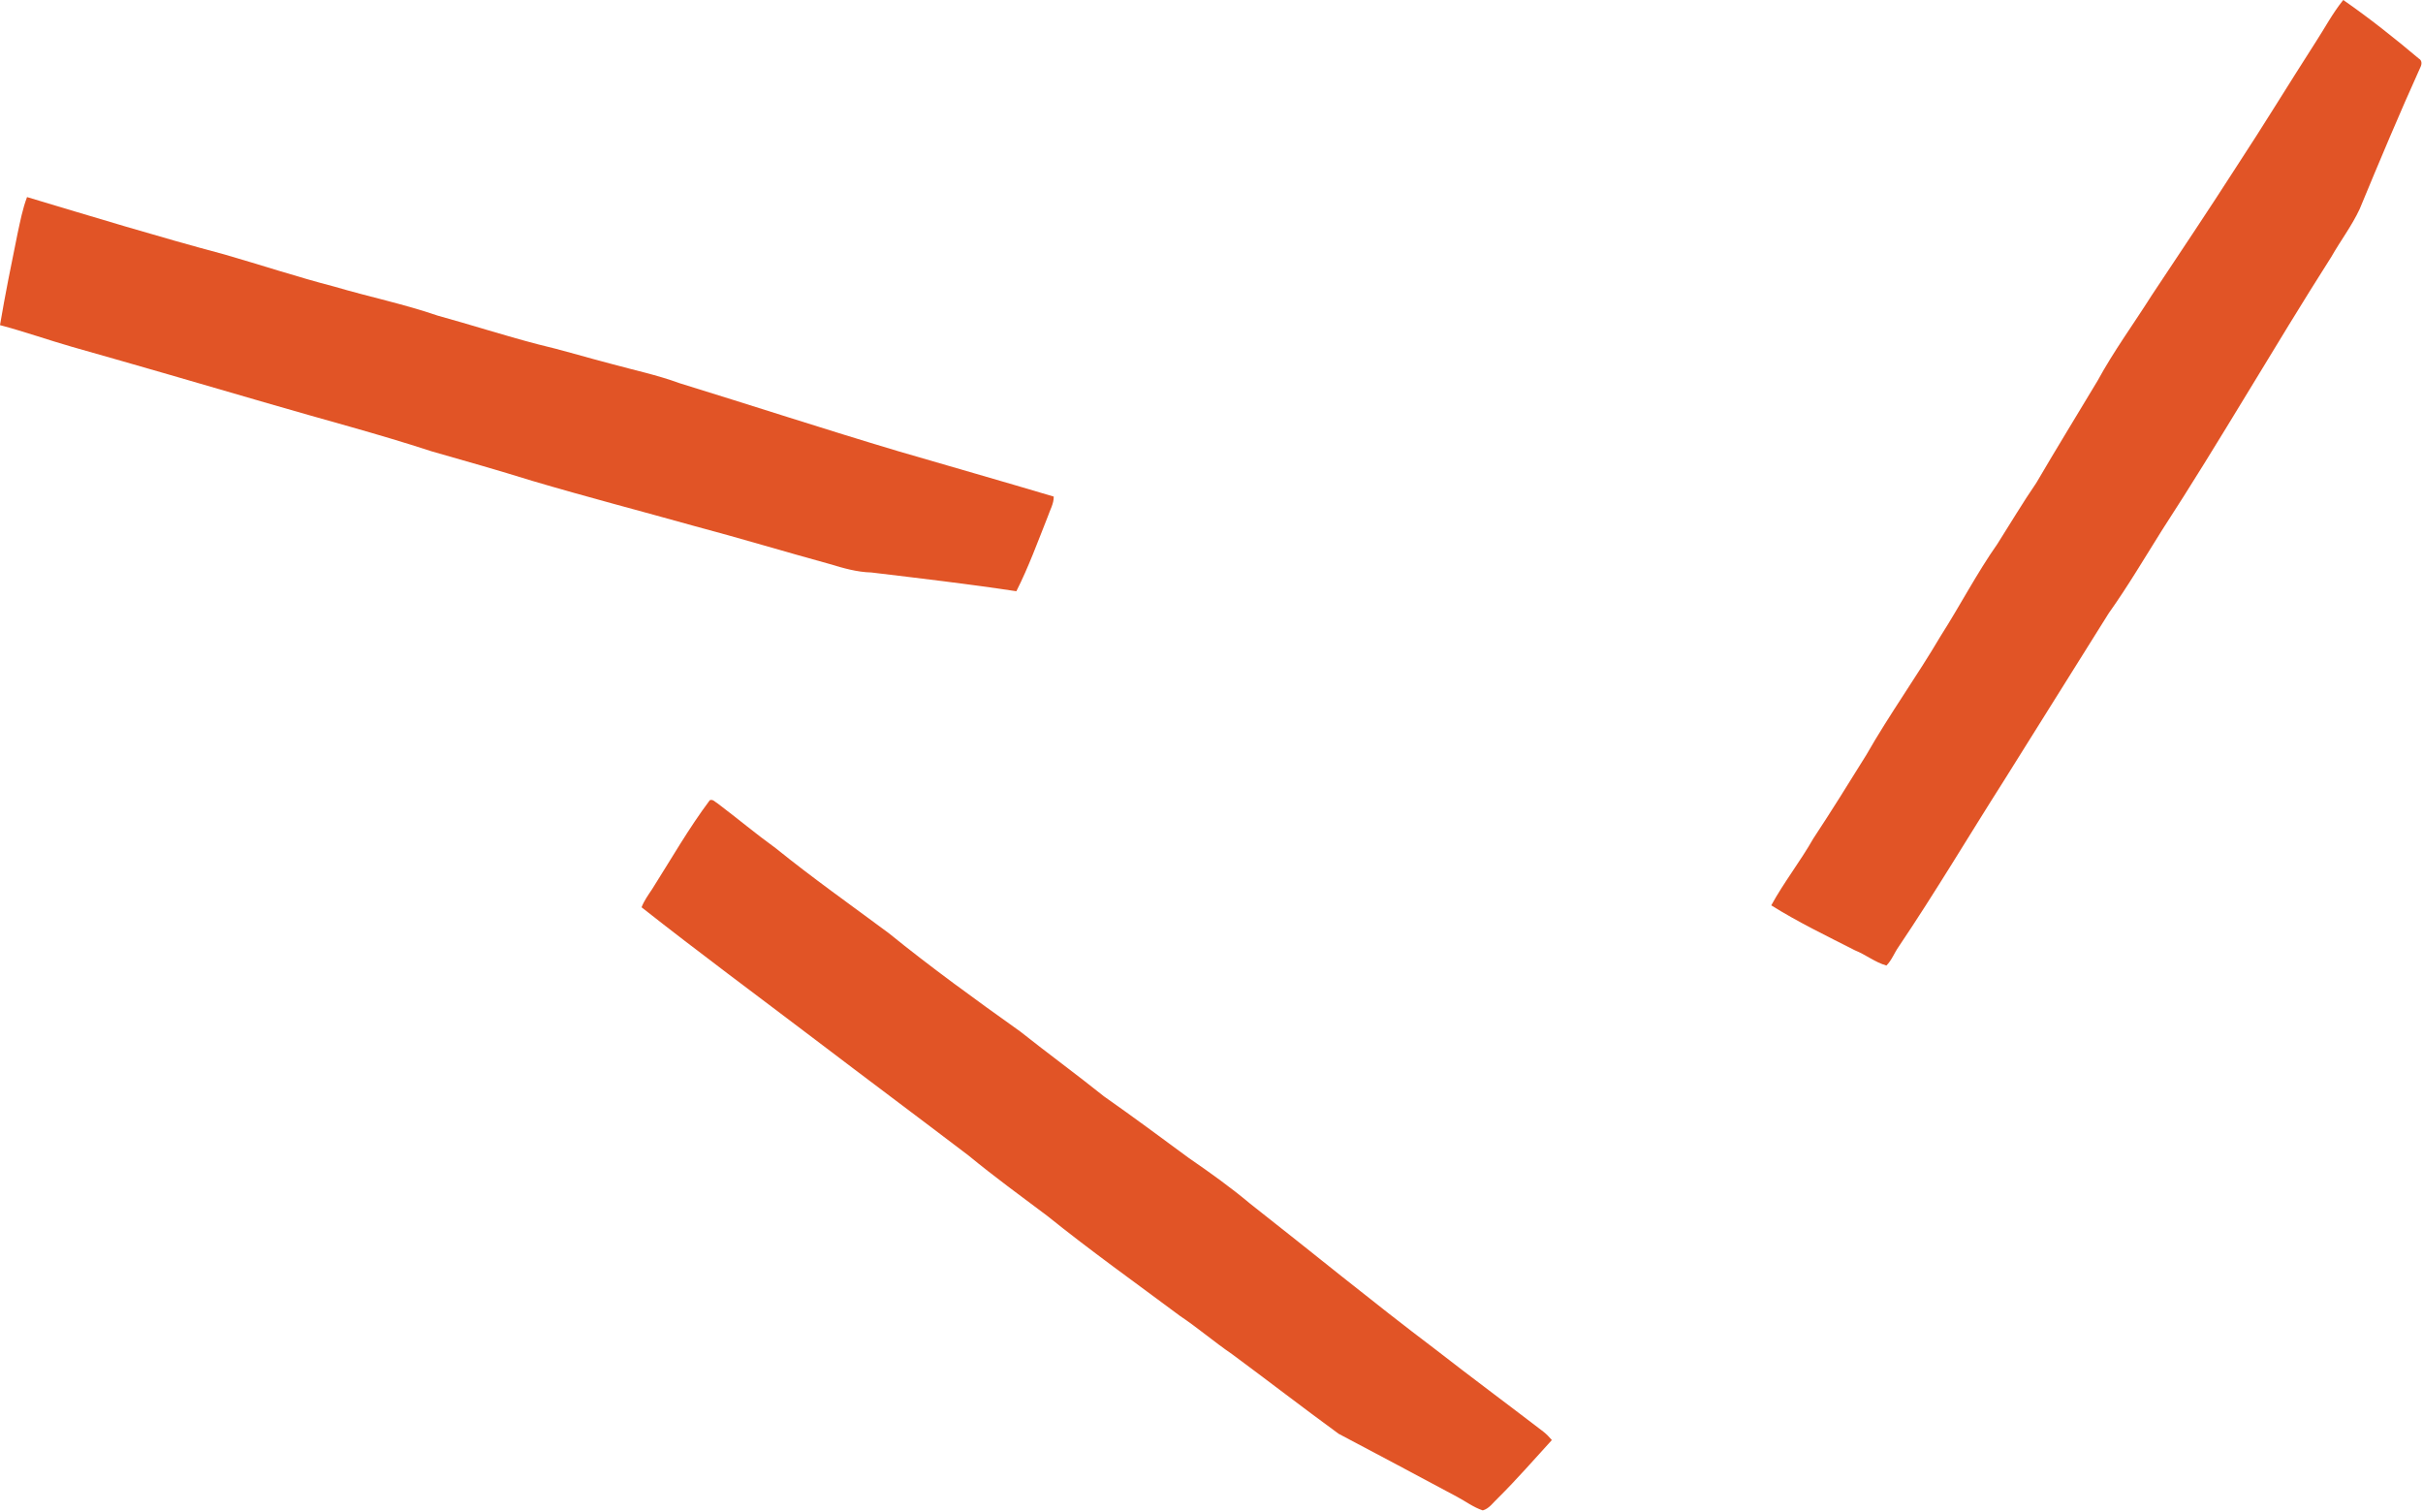 <svg viewBox="0 0 1042 650" xmlns="http://www.w3.org/2000/svg">
    <g id="Page-1" stroke="none" stroke-width="1" fill="none" fill-rule="evenodd">
        <g id="fries-3" transform="translate(520.672, 324.76) rotate(-90) translate(-520.672, -324.76) translate(195.912, -195.912)" fill="#E15426" fill-rule="nonzero">
            <path d="M260.19,761.72 C270.11,767.14 279.03,774.18 288.86,779.77 C300.74,787.61 312.83,795.12 324.93,802.63 C342.38,812.58 358.69,824.37 376,834.56 C389.07,842.91 402.9,850.04 415.61,858.97 C424.37,864.54 433.32,869.84 441.89,875.72 C456.63,884.34 471.17,893.29 485.82,902.07 C498.53,908.99 510.22,917.56 522.43,925.28 C540.84,937.5 559.19,949.81 577.78,961.74 C595.39,973.31 613.39,984.26 631.12,995.65 C637.25,999.66 643.81,1003.07 649.52,1007.71 C641.71,1018.96 633.17,1029.71 624.35,1040.18 C623.55,1041.62 621.93,1041.55 620.64,1040.9 C600.49,1031.78 580.08,1023.24 559.64,1014.77 C552.4,1011.4 546,1006.52 539.08,1002.59 C500.21,977.83 460.22,954.92 421.58,929.8 C409.6,922.26 397.37,915.08 385.83,906.86 C361.86,891.76 337.76,876.86 313.79,861.76 C289.98,846.61 265.7,832.21 242.3,816.44 C239.7,814.62 236.54,813.51 234.31,811.24 C235.69,806.38 239,802.35 240.87,797.67 C247.05,785.55 252.96,773.26 260.19,761.72 Z" id="Path"></path>
            <path d="M202.61,350.36 C221.48,325.51 240.03,300.4 259.36,275.9 C262.19,276.99 264.66,278.78 267.17,280.45 C280,288.58 293.24,296.13 305.4,305.24 C305.98,306.6 304.51,307.64 303.94,308.72 C297.64,317.06 290.92,325.07 284.8,333.55 C272.06,349.31 260.37,365.86 248.3,382.12 C233.45,400.43 219.62,419.55 205.94,438.75 C196.49,450.65 187.54,462.92 178.04,474.77 C169.4,487.1 160.43,499.19 151.5,511.31 C145.3,520.32 138.94,529.24 131.9,537.62 C111.1,564.15 89.7,590.21 69.38,617.11 C57.39,632.51 45.76,648.19 33.89,663.68 C32.83,665.04 31.57,666.25 30.25,667.37 C21.91,659.75 13.37,652.32 5.4,644.29 C3.51,642.22 0.75,640.45 0,637.66 C1.3,633.69 3.9,630.28 5.85,626.61 C14.91,609.66 23.99,592.7 32.94,575.69 C44.17,560.29 55.84,545.2 67.17,529.87 C72.4,522.21 78.47,515.18 83.62,507.47 C97.85,488.4 111.65,468.99 126.59,450.45 C135.16,439.03 143.57,427.49 152.65,416.46 C169.37,394.48 185.89,372.34 202.61,350.36 Z" id="Path"></path>
            <path d="M509.7,2.84217094e-14 C522.83,2.21 535.92,4.86 548.98,7.53 C554.29,8.69 559.67,9.69 564.77,11.63 C556.33,39.81 547.72,67.95 540.14,96.38 C535.58,112.24 530.37,127.91 526.24,143.88 C521.89,158.6 518.79,173.68 513.8,188.21 C509.86,202.53 505.29,216.67 501.53,231.04 C499.02,241.72 495.8,252.23 493.05,262.85 C490.35,272.65 488.27,282.64 484.75,292.2 C475.09,323.55 464.9,354.73 455.52,386.16 C448.99,408.49 442.62,430.87 435.97,453.161 C432.87,453.19 430.15,451.5 427.29,450.56 C416.53,446.28 405.61,442.32 395.27,437.08 C398.42,416.34 400.83,395.51 403.34,374.69 C403.49,368.55 405.2,362.62 406.98,356.78 C412.31,337.34 418.15,318.03 423.33,298.54 C429.84,275.3 435.91,251.93 442.77,228.78 C447.22,214.45 451.34,200.03 455.44,185.6 C463.07,162.29 469.23,138.54 476.13,115.01 C484.28,87.06 492.41,59.1 500.34,31.08 C503.32,20.67 506.95,10.47 509.7,2.84217094e-14 Z" id="Path"></path>
        </g>
    </g>
</svg>